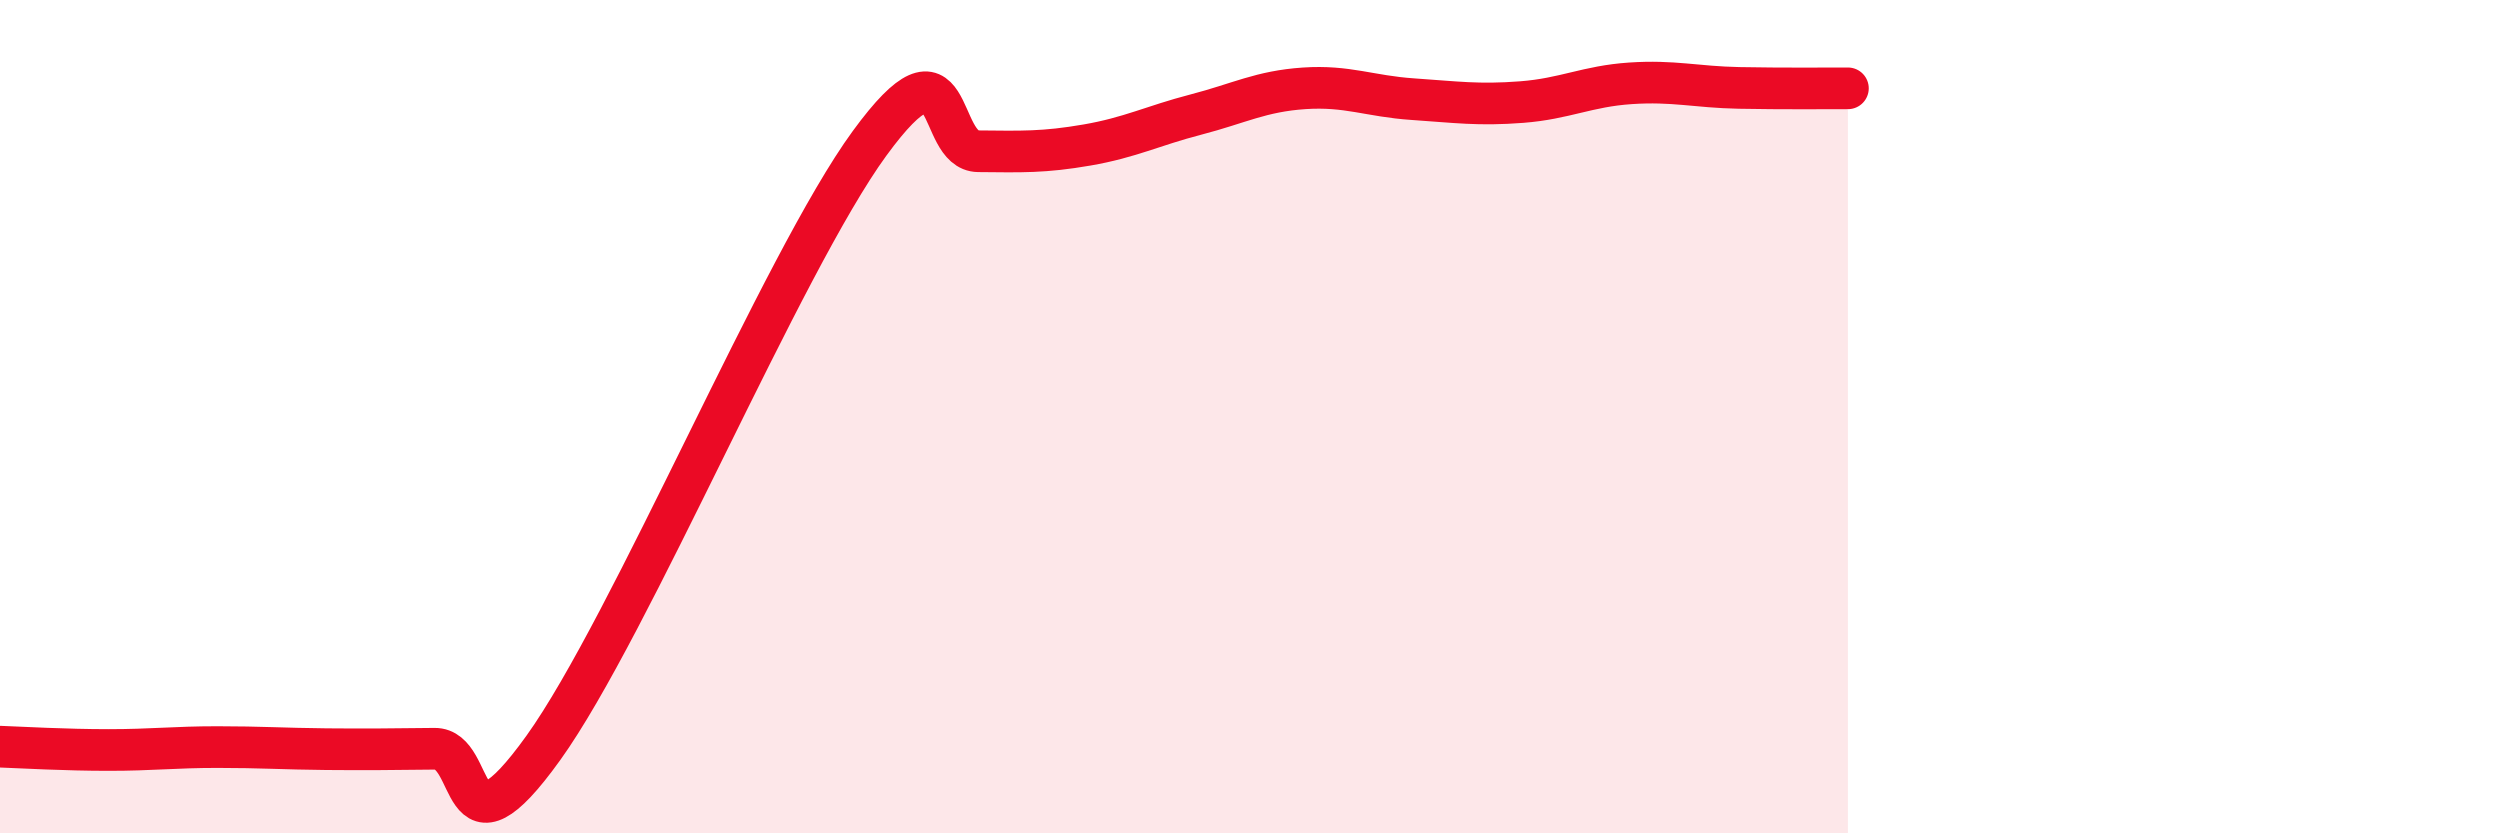 
    <svg width="60" height="20" viewBox="0 0 60 20" xmlns="http://www.w3.org/2000/svg">
      <path
        d="M 0,17.92 C 0.52,17.94 1.57,18 2.61,18 C 3.65,18 4.18,17.93 5.22,17.93 C 6.26,17.93 6.79,17.97 7.83,17.98 C 8.87,17.99 9.39,17.98 10.43,17.97 C 11.47,17.96 10.95,20.86 13.04,17.95 C 15.13,15.04 18.78,6.3 20.87,3.44 C 22.96,0.58 22.44,3.62 23.48,3.63 C 24.52,3.64 25.05,3.66 26.09,3.48 C 27.13,3.3 27.66,3.02 28.7,2.75 C 29.74,2.48 30.26,2.19 31.3,2.12 C 32.34,2.05 32.87,2.31 33.91,2.38 C 34.95,2.45 35.48,2.53 36.52,2.45 C 37.56,2.37 38.09,2.07 39.13,2 C 40.17,1.93 40.7,2.09 41.74,2.11 C 42.78,2.13 43.83,2.12 44.35,2.12L44.35 20L0 20Z"
        fill="#EB0A25"
        opacity="0.1"
        stroke-linecap="round"
        stroke-linejoin="round"
      />
      <path
        d="M 0,17.92 C 0.52,17.94 1.57,18 2.61,18 C 3.65,18 4.18,17.93 5.22,17.93 C 6.26,17.93 6.79,17.97 7.83,17.98 C 8.87,17.99 9.39,17.98 10.43,17.97 C 11.47,17.96 10.95,20.86 13.04,17.95 C 15.13,15.04 18.78,6.3 20.87,3.44 C 22.96,0.58 22.44,3.62 23.48,3.63 C 24.52,3.64 25.05,3.66 26.09,3.48 C 27.13,3.3 27.66,3.02 28.7,2.75 C 29.74,2.48 30.26,2.19 31.3,2.12 C 32.34,2.05 32.87,2.31 33.91,2.38 C 34.95,2.45 35.48,2.53 36.52,2.45 C 37.56,2.37 38.09,2.07 39.13,2 C 40.17,1.93 40.7,2.09 41.74,2.11 C 42.78,2.13 43.83,2.12 44.35,2.12"
        stroke="#EB0A25"
        stroke-width="1"
        fill="none"
        stroke-linecap="round"
        stroke-linejoin="round"
      />
    </svg>
  